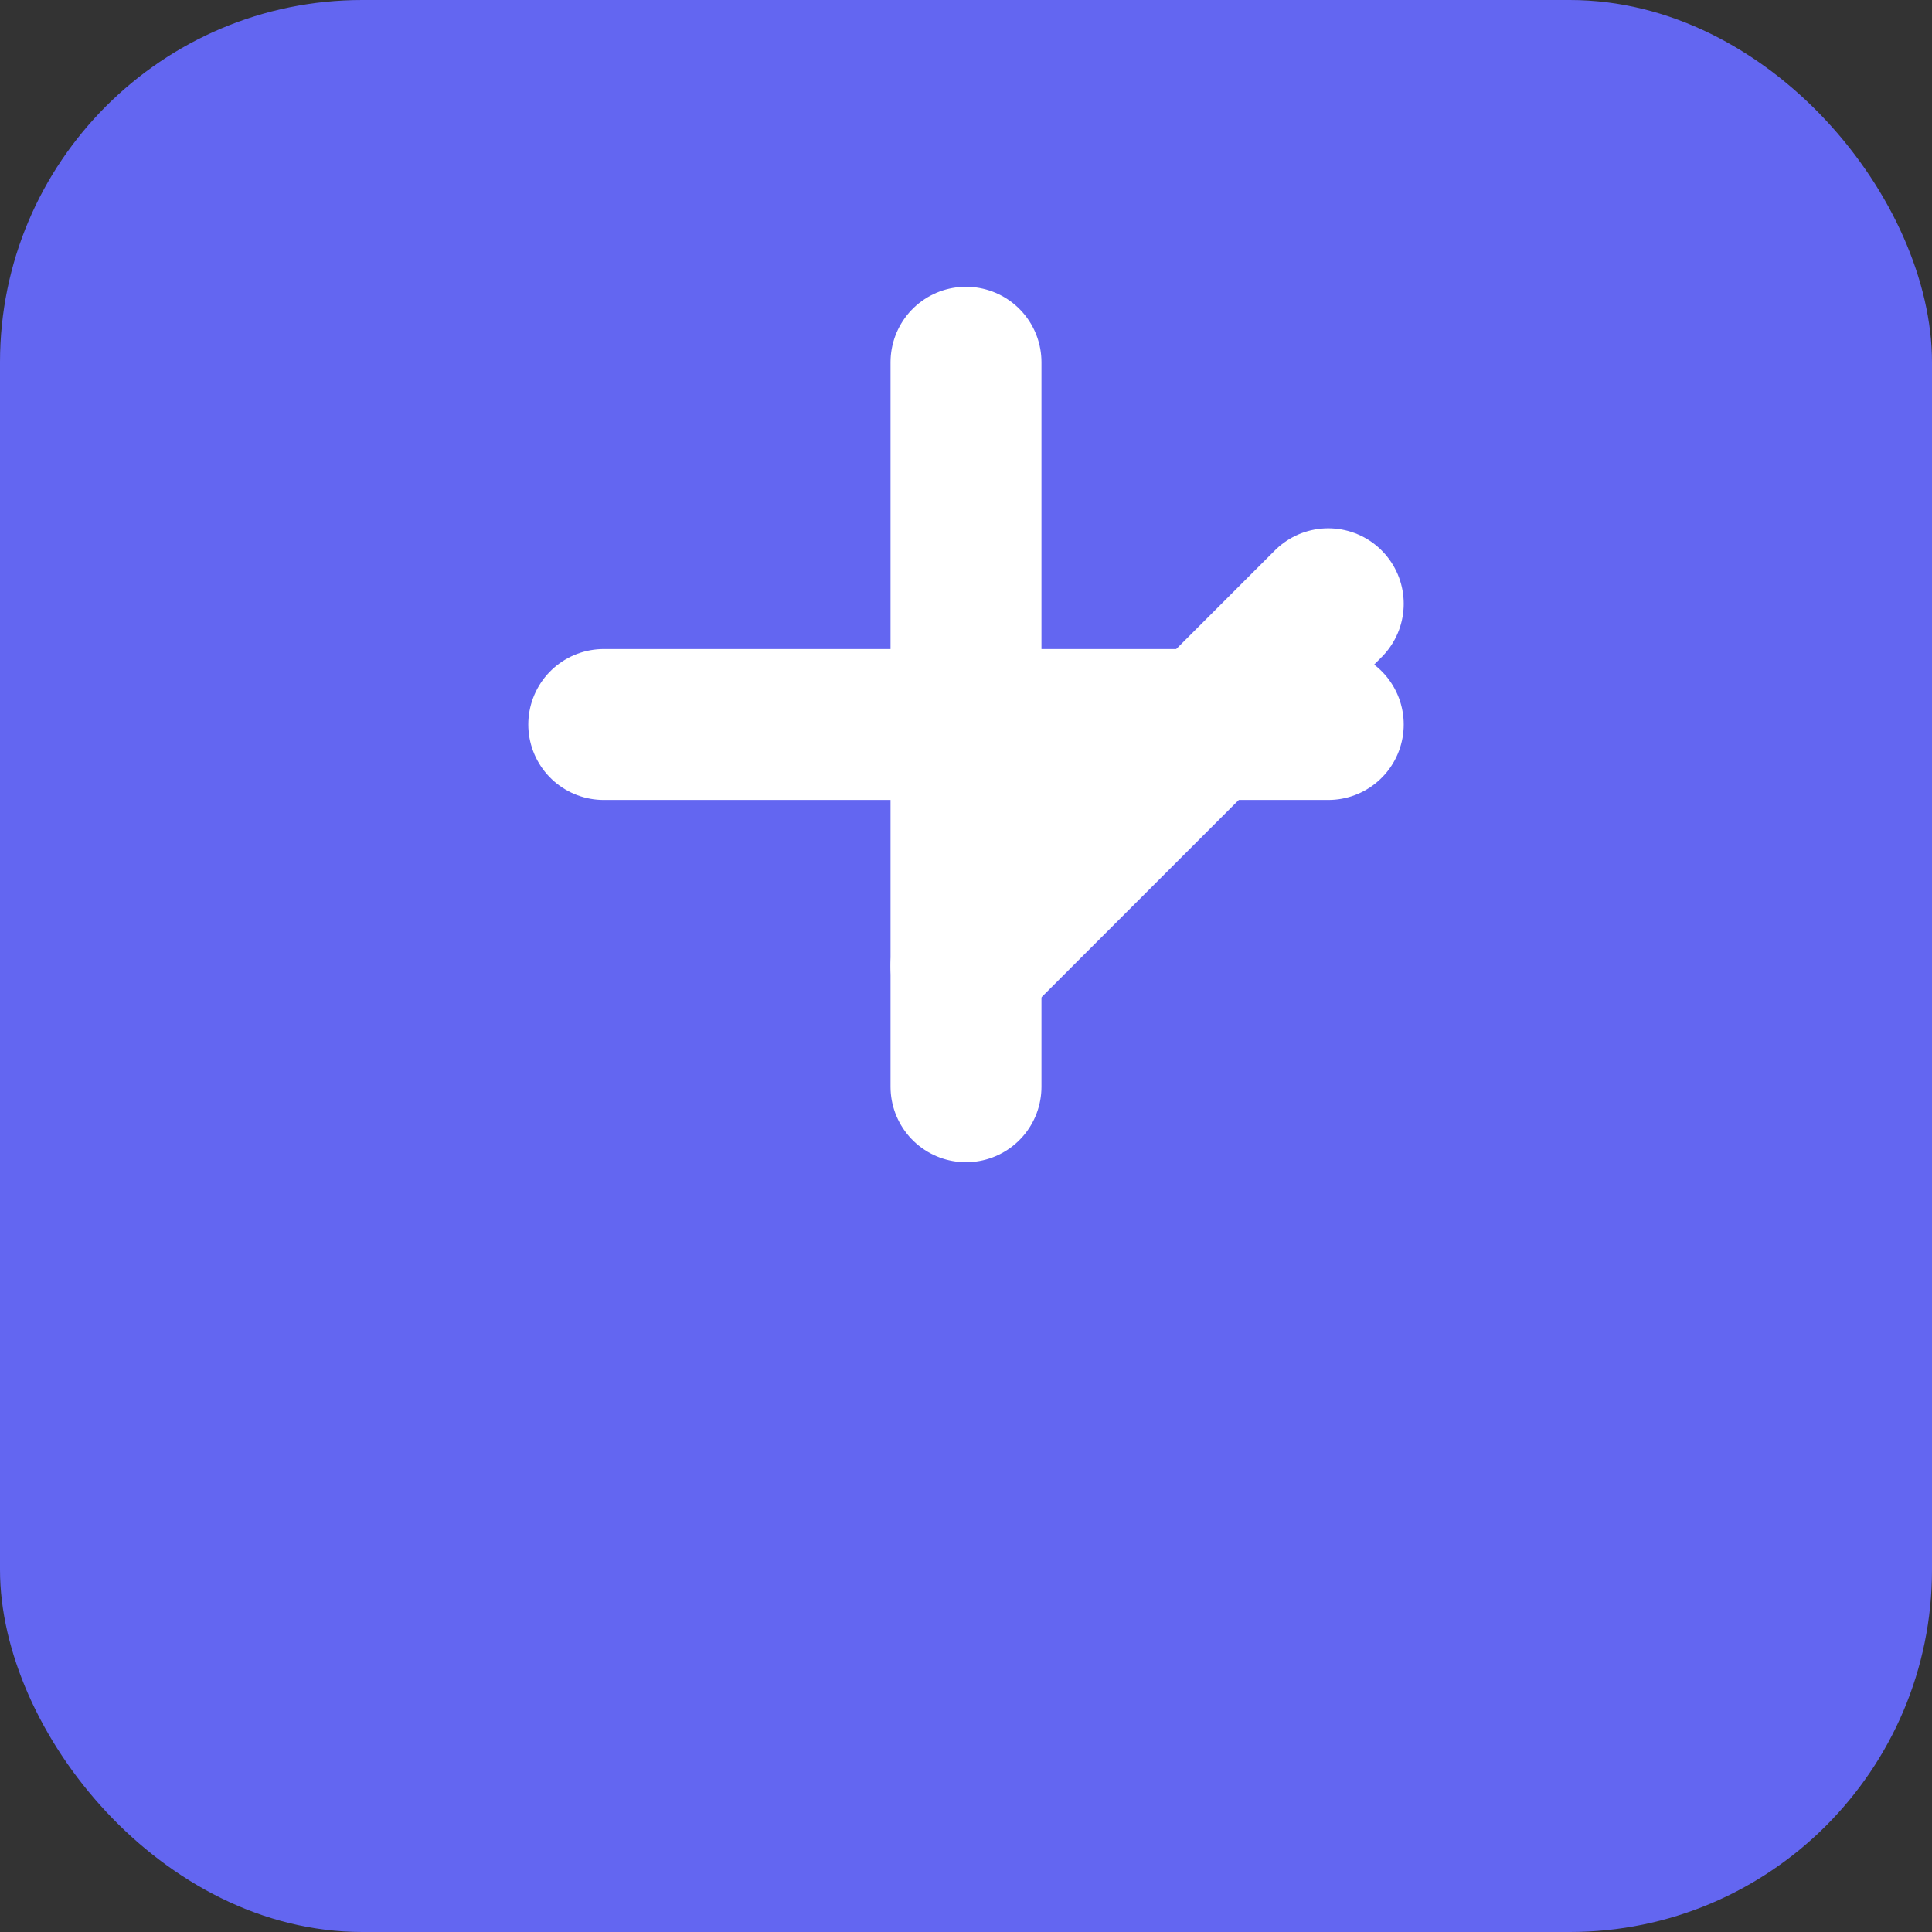 <svg width="32" height="32" viewBox="0 0 32 32" fill="none" xmlns="http://www.w3.org/2000/svg">
  <rect x="0" y="0" width="32" height="32" fill="#333333" stroke="none"/>
  <rect width="32" height="32" rx="6" fill="#6366f1"/>
  <path d="M10 12L22 12M16 6L16 18" stroke="white" stroke-width="2.5" stroke-linecap="round"/>
  <path d="M16 16L22 10" stroke="white" stroke-width="2.5" stroke-linecap="round"/>
</svg>
